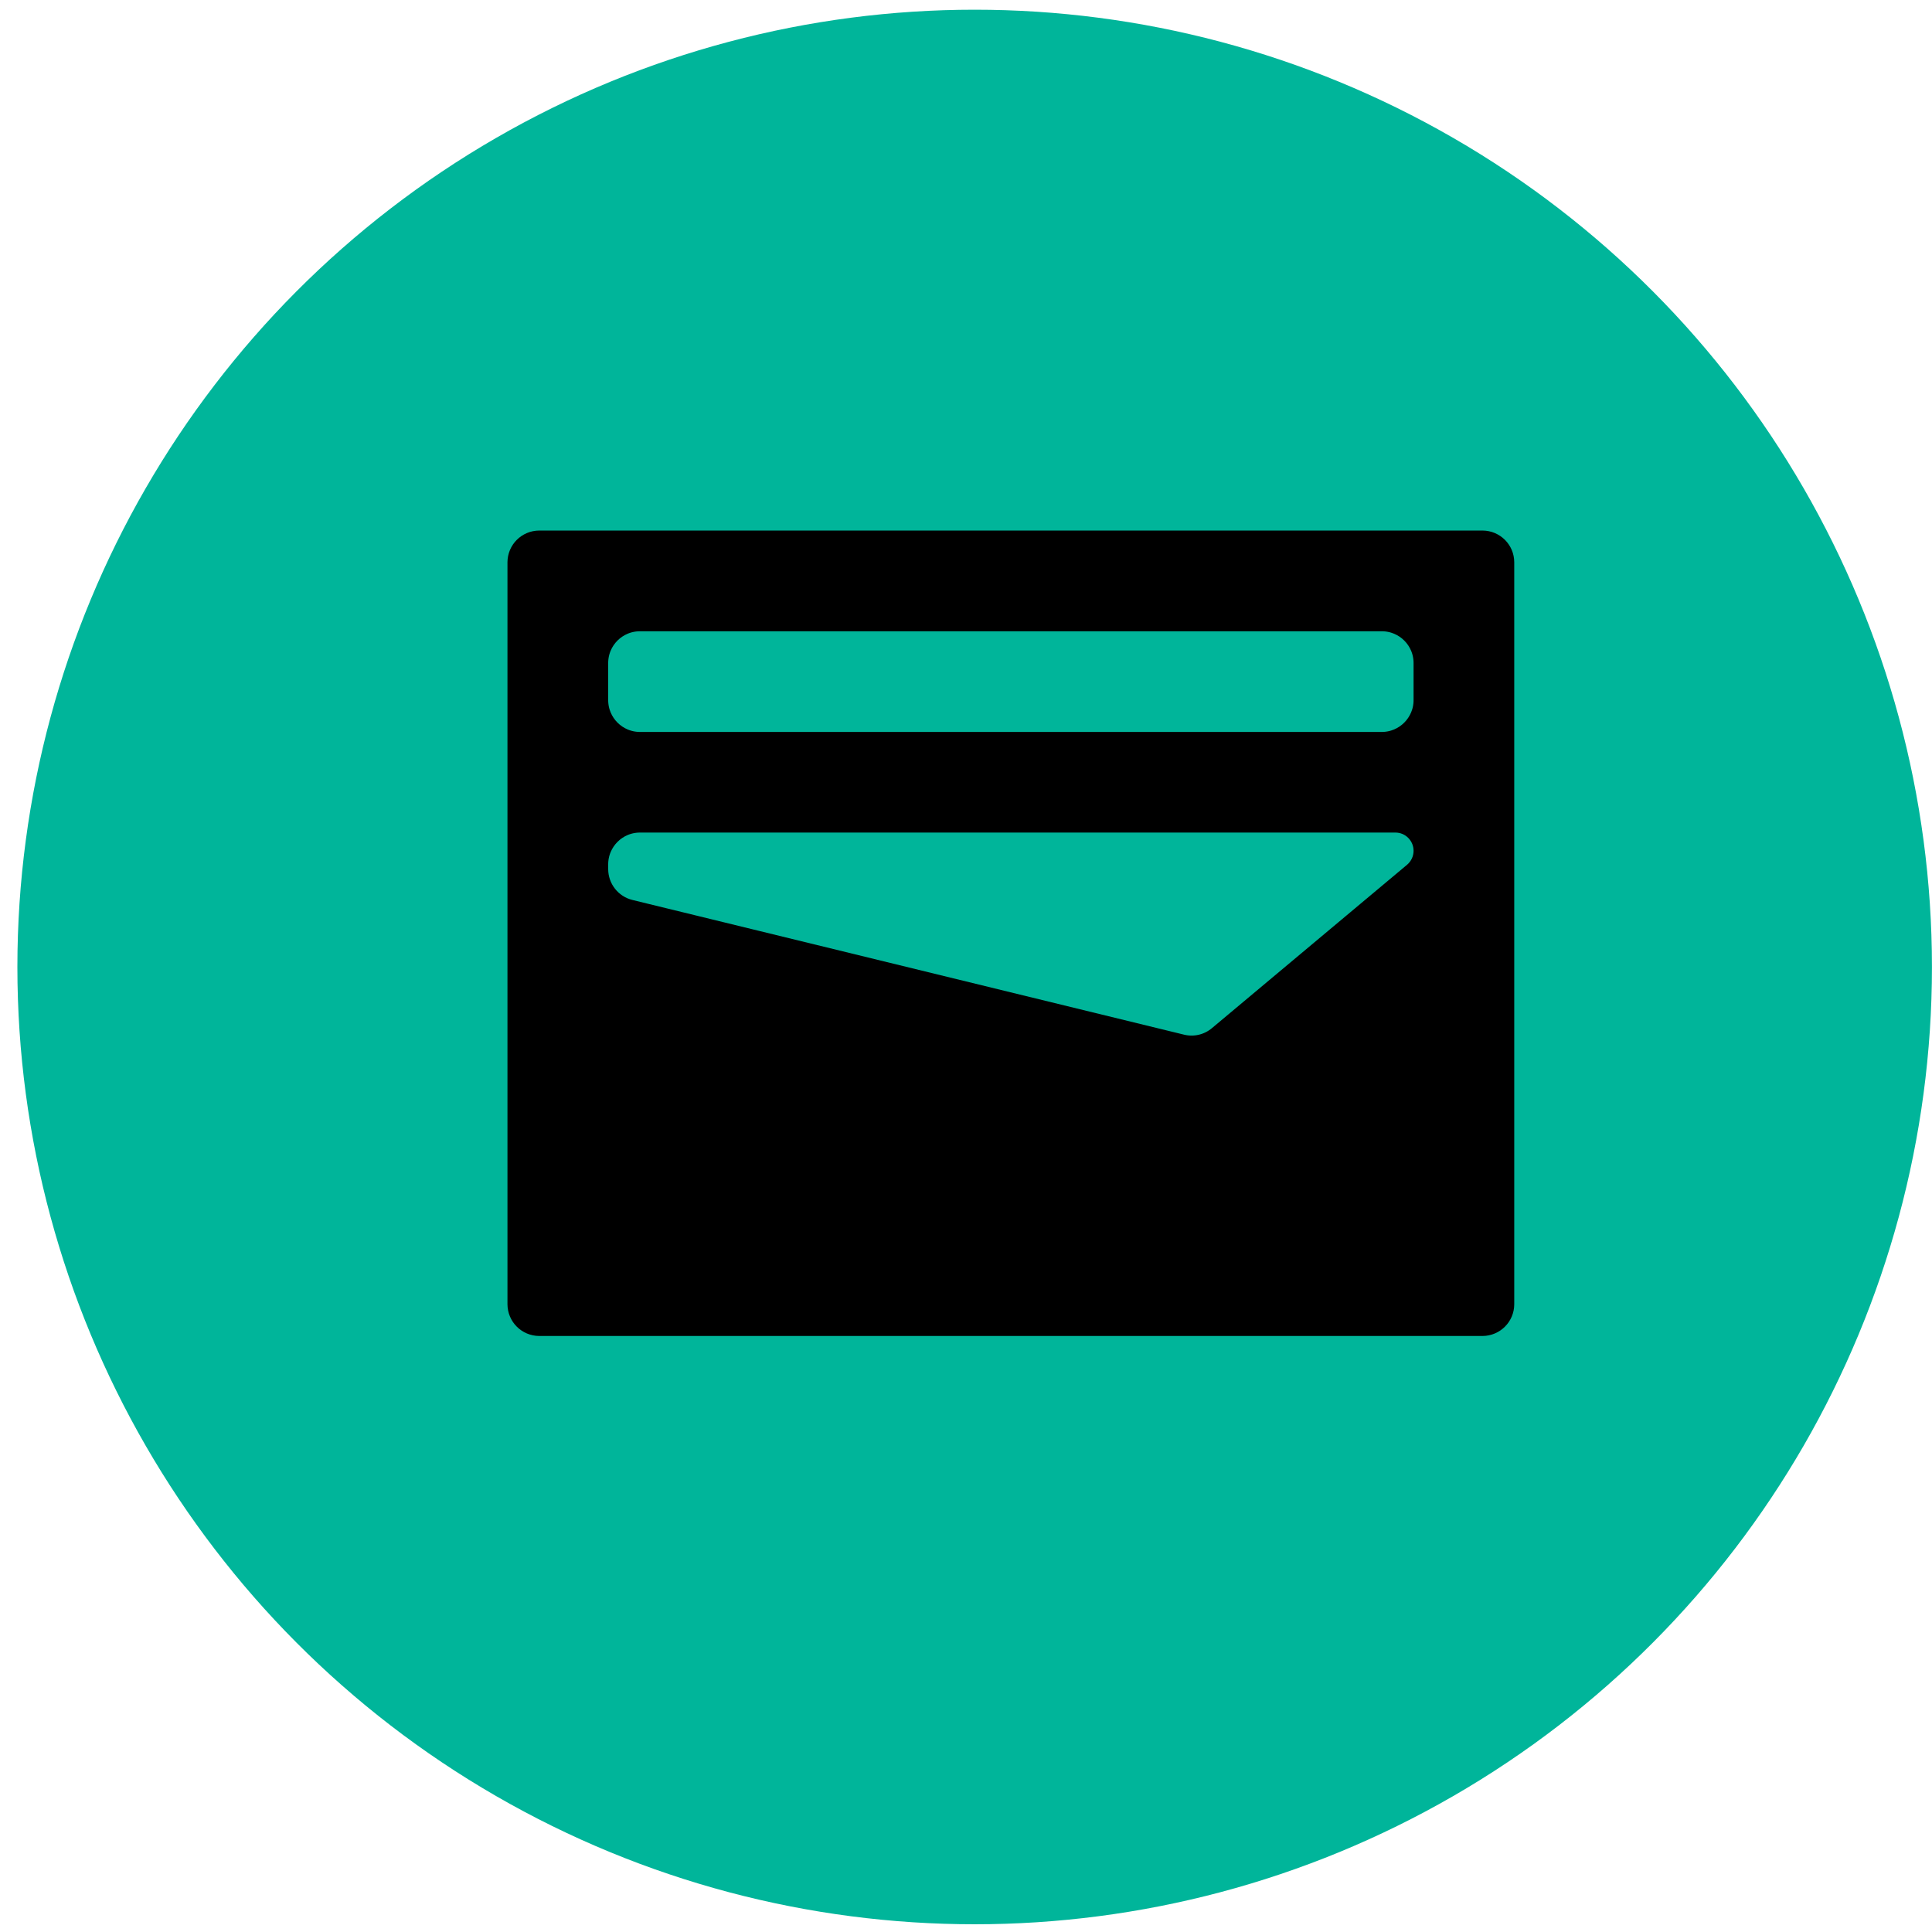 <svg width="37" height="37" viewBox="0 0 37 37" fill="none" xmlns="http://www.w3.org/2000/svg">
<circle cx="18.666" cy="18.519" r="18.333" fill="#00B59A"/>
<path d="M10.327 10.465H28.392C28.559 10.466 28.695 10.601 28.695 10.769V24.977C28.695 25.145 28.559 25.28 28.392 25.281H10.327C10.159 25.28 10.024 25.145 10.023 24.977V10.769C10.024 10.601 10.159 10.466 10.327 10.465ZM12.256 15.64C11.751 15.64 11.343 16.05 11.343 16.554V16.643C11.343 17.064 11.63 17.431 12.039 17.531L22.604 20.111C22.886 20.18 23.184 20.11 23.406 19.923L27.143 16.794C27.291 16.669 27.376 16.486 27.376 16.294C27.376 15.933 27.084 15.64 26.724 15.64H12.256ZM12.256 11.785C11.751 11.785 11.343 12.193 11.343 12.698V13.408C11.343 13.912 11.751 14.322 12.256 14.322H26.463C26.967 14.322 27.376 13.912 27.376 13.408V12.698C27.376 12.193 26.967 11.785 26.463 11.785H12.256Z" fill="black" stroke="black" stroke-width="0.609"/>
</svg>
